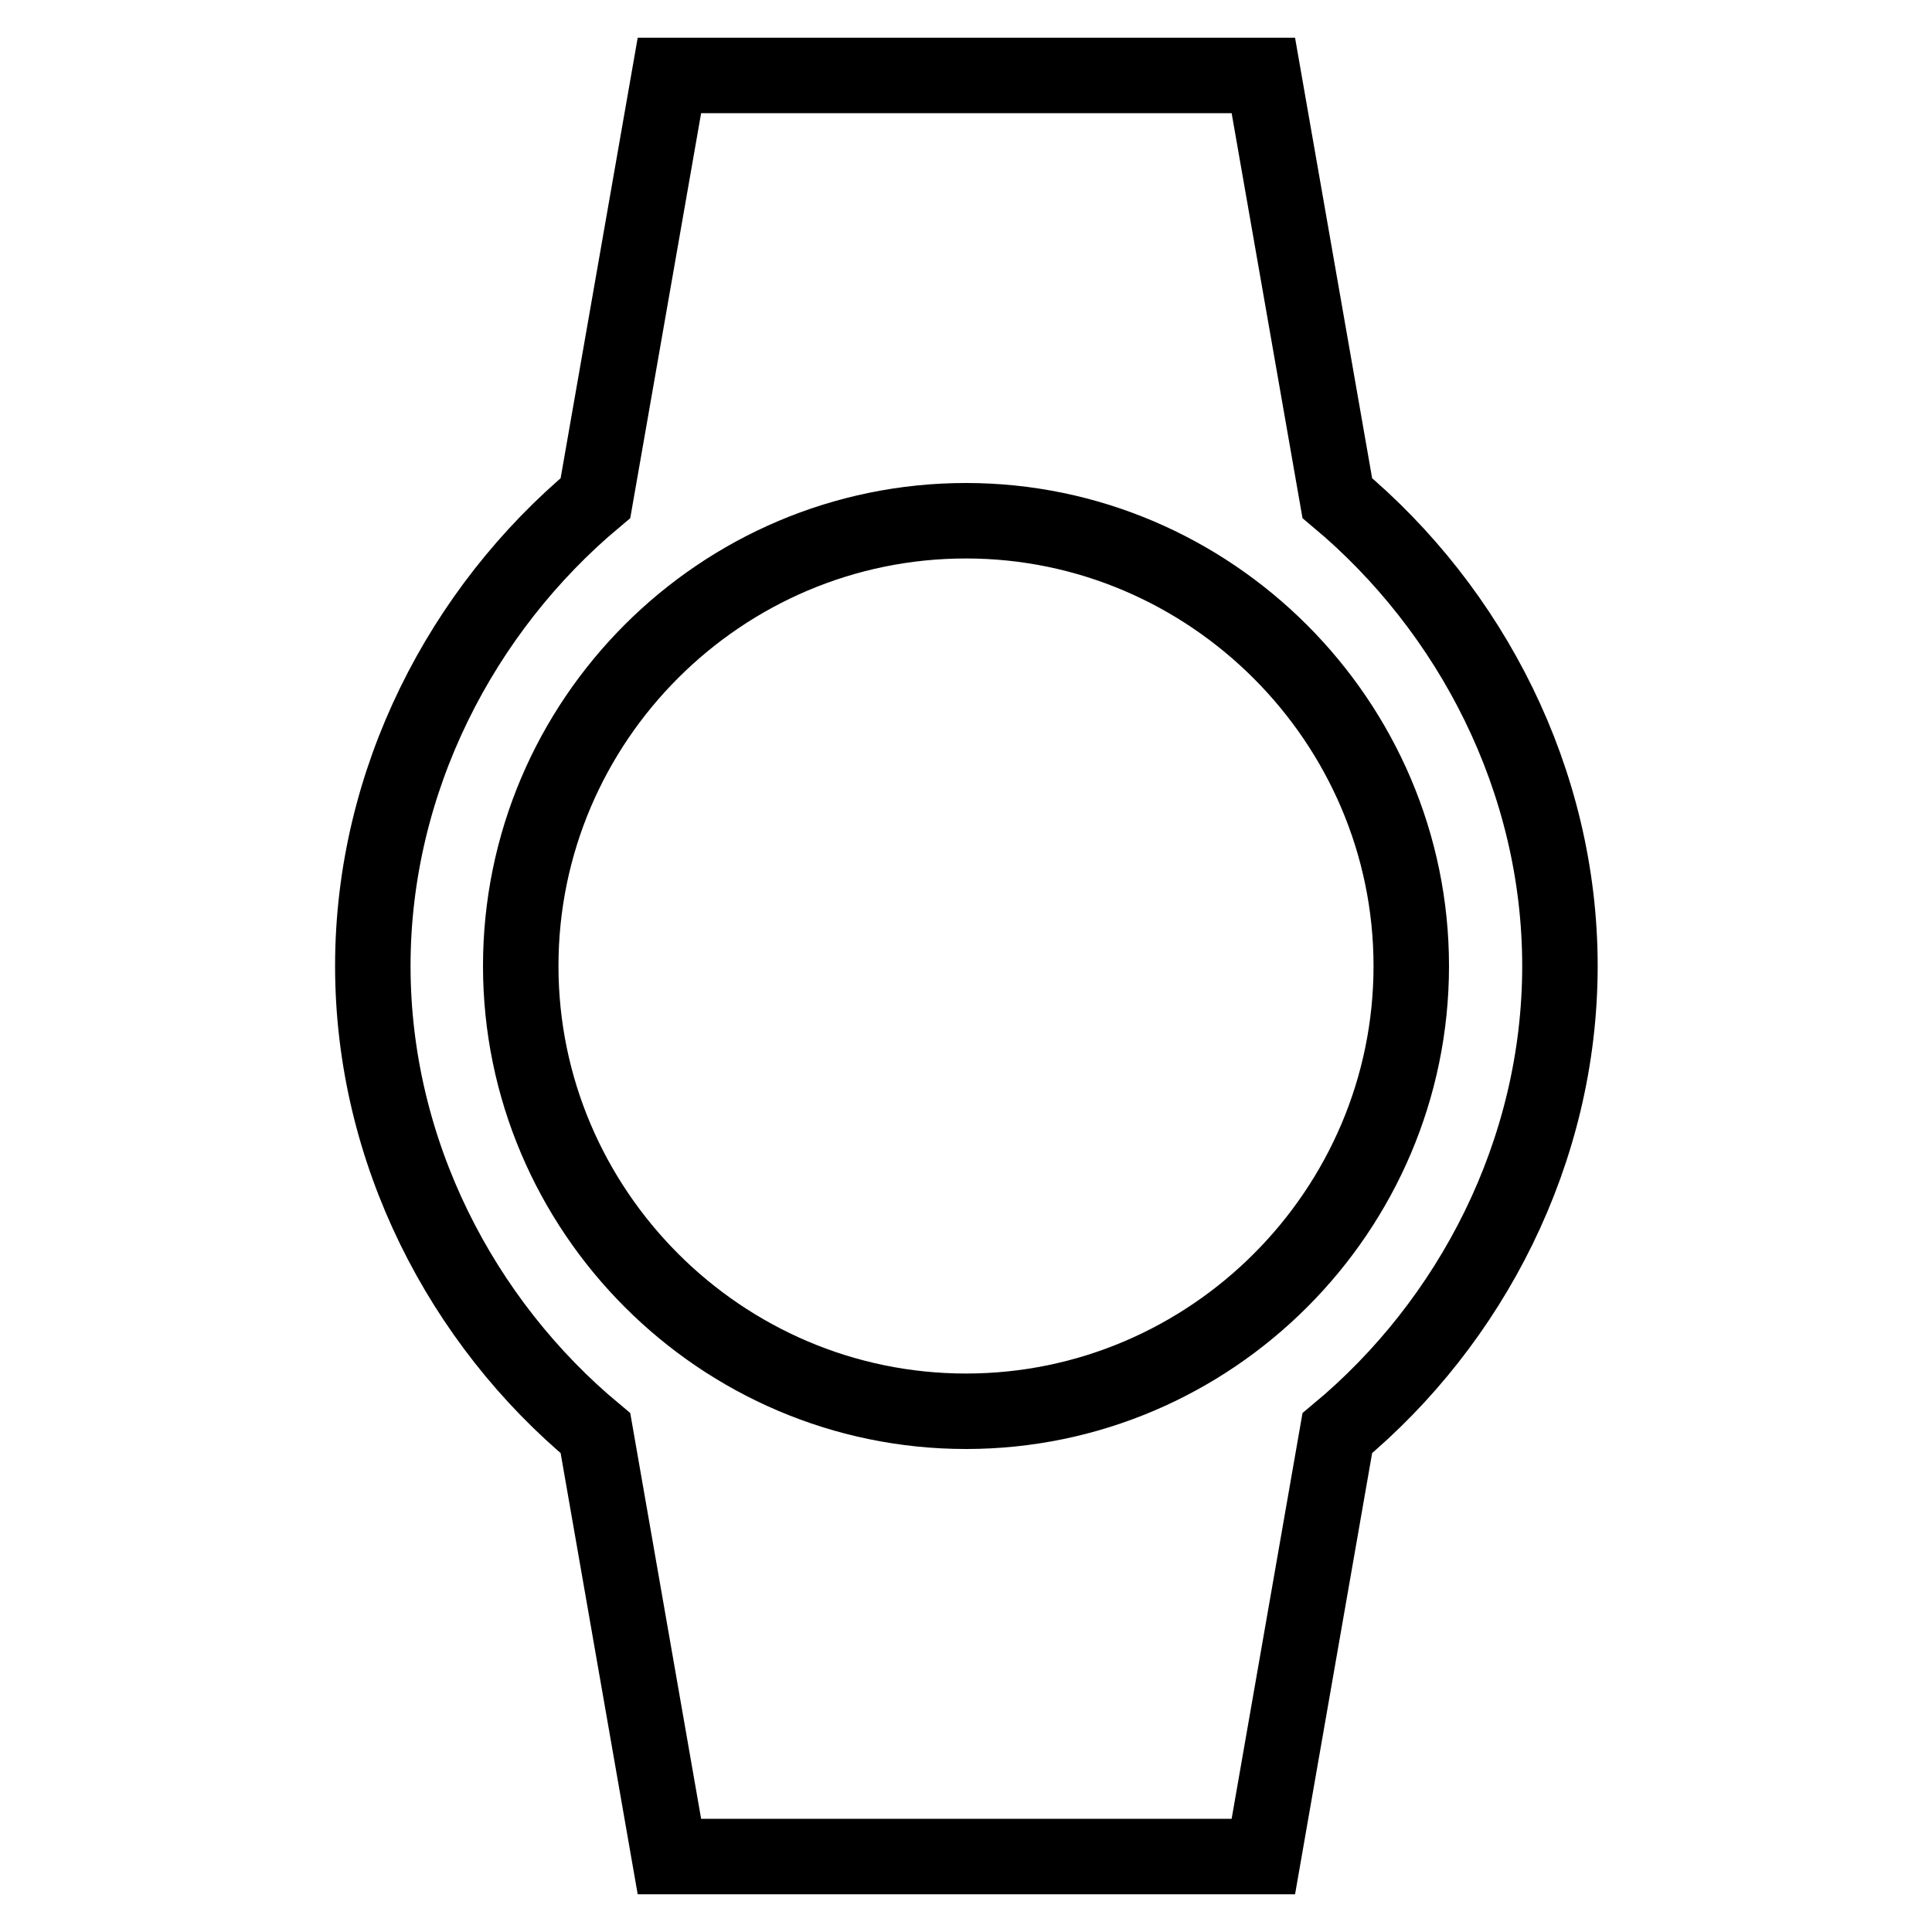 <?xml version="1.0" encoding="utf-8"?>
<!-- Svg Vector Icons : http://www.onlinewebfonts.com/icon -->
<!DOCTYPE svg PUBLIC "-//W3C//DTD SVG 1.1//EN" "http://www.w3.org/Graphics/SVG/1.1/DTD/svg11.dtd">
<svg version="1.1" xmlns="http://www.w3.org/2000/svg" xmlns:xlink="http://www.w3.org/1999/xlink" x="0px" y="0px" viewBox="0 0 256 256" enable-background="new 0 0 256 256" xml:space="preserve">
<g> <path stroke-width="10" fill-opacity="0" stroke="#000000"  d="M206.7,128c0-24.6-11.8-47.2-29.5-62l-9.8-56H88.7l-9.8,56c-17.7,14.8-29.5,37.4-29.5,62 c0,24.6,11.8,47.2,29.5,61.9l9.8,56.1h78.7l9.8-56.1C194.9,175.2,206.7,152.6,206.7,128L206.7,128z M69,128c0-32.5,26.5-59,59-59 c32.4,0,59,26.6,59,59c0,32.4-26.5,59-59,59C95.5,187,69,160.4,69,128z"/></g>
</svg>